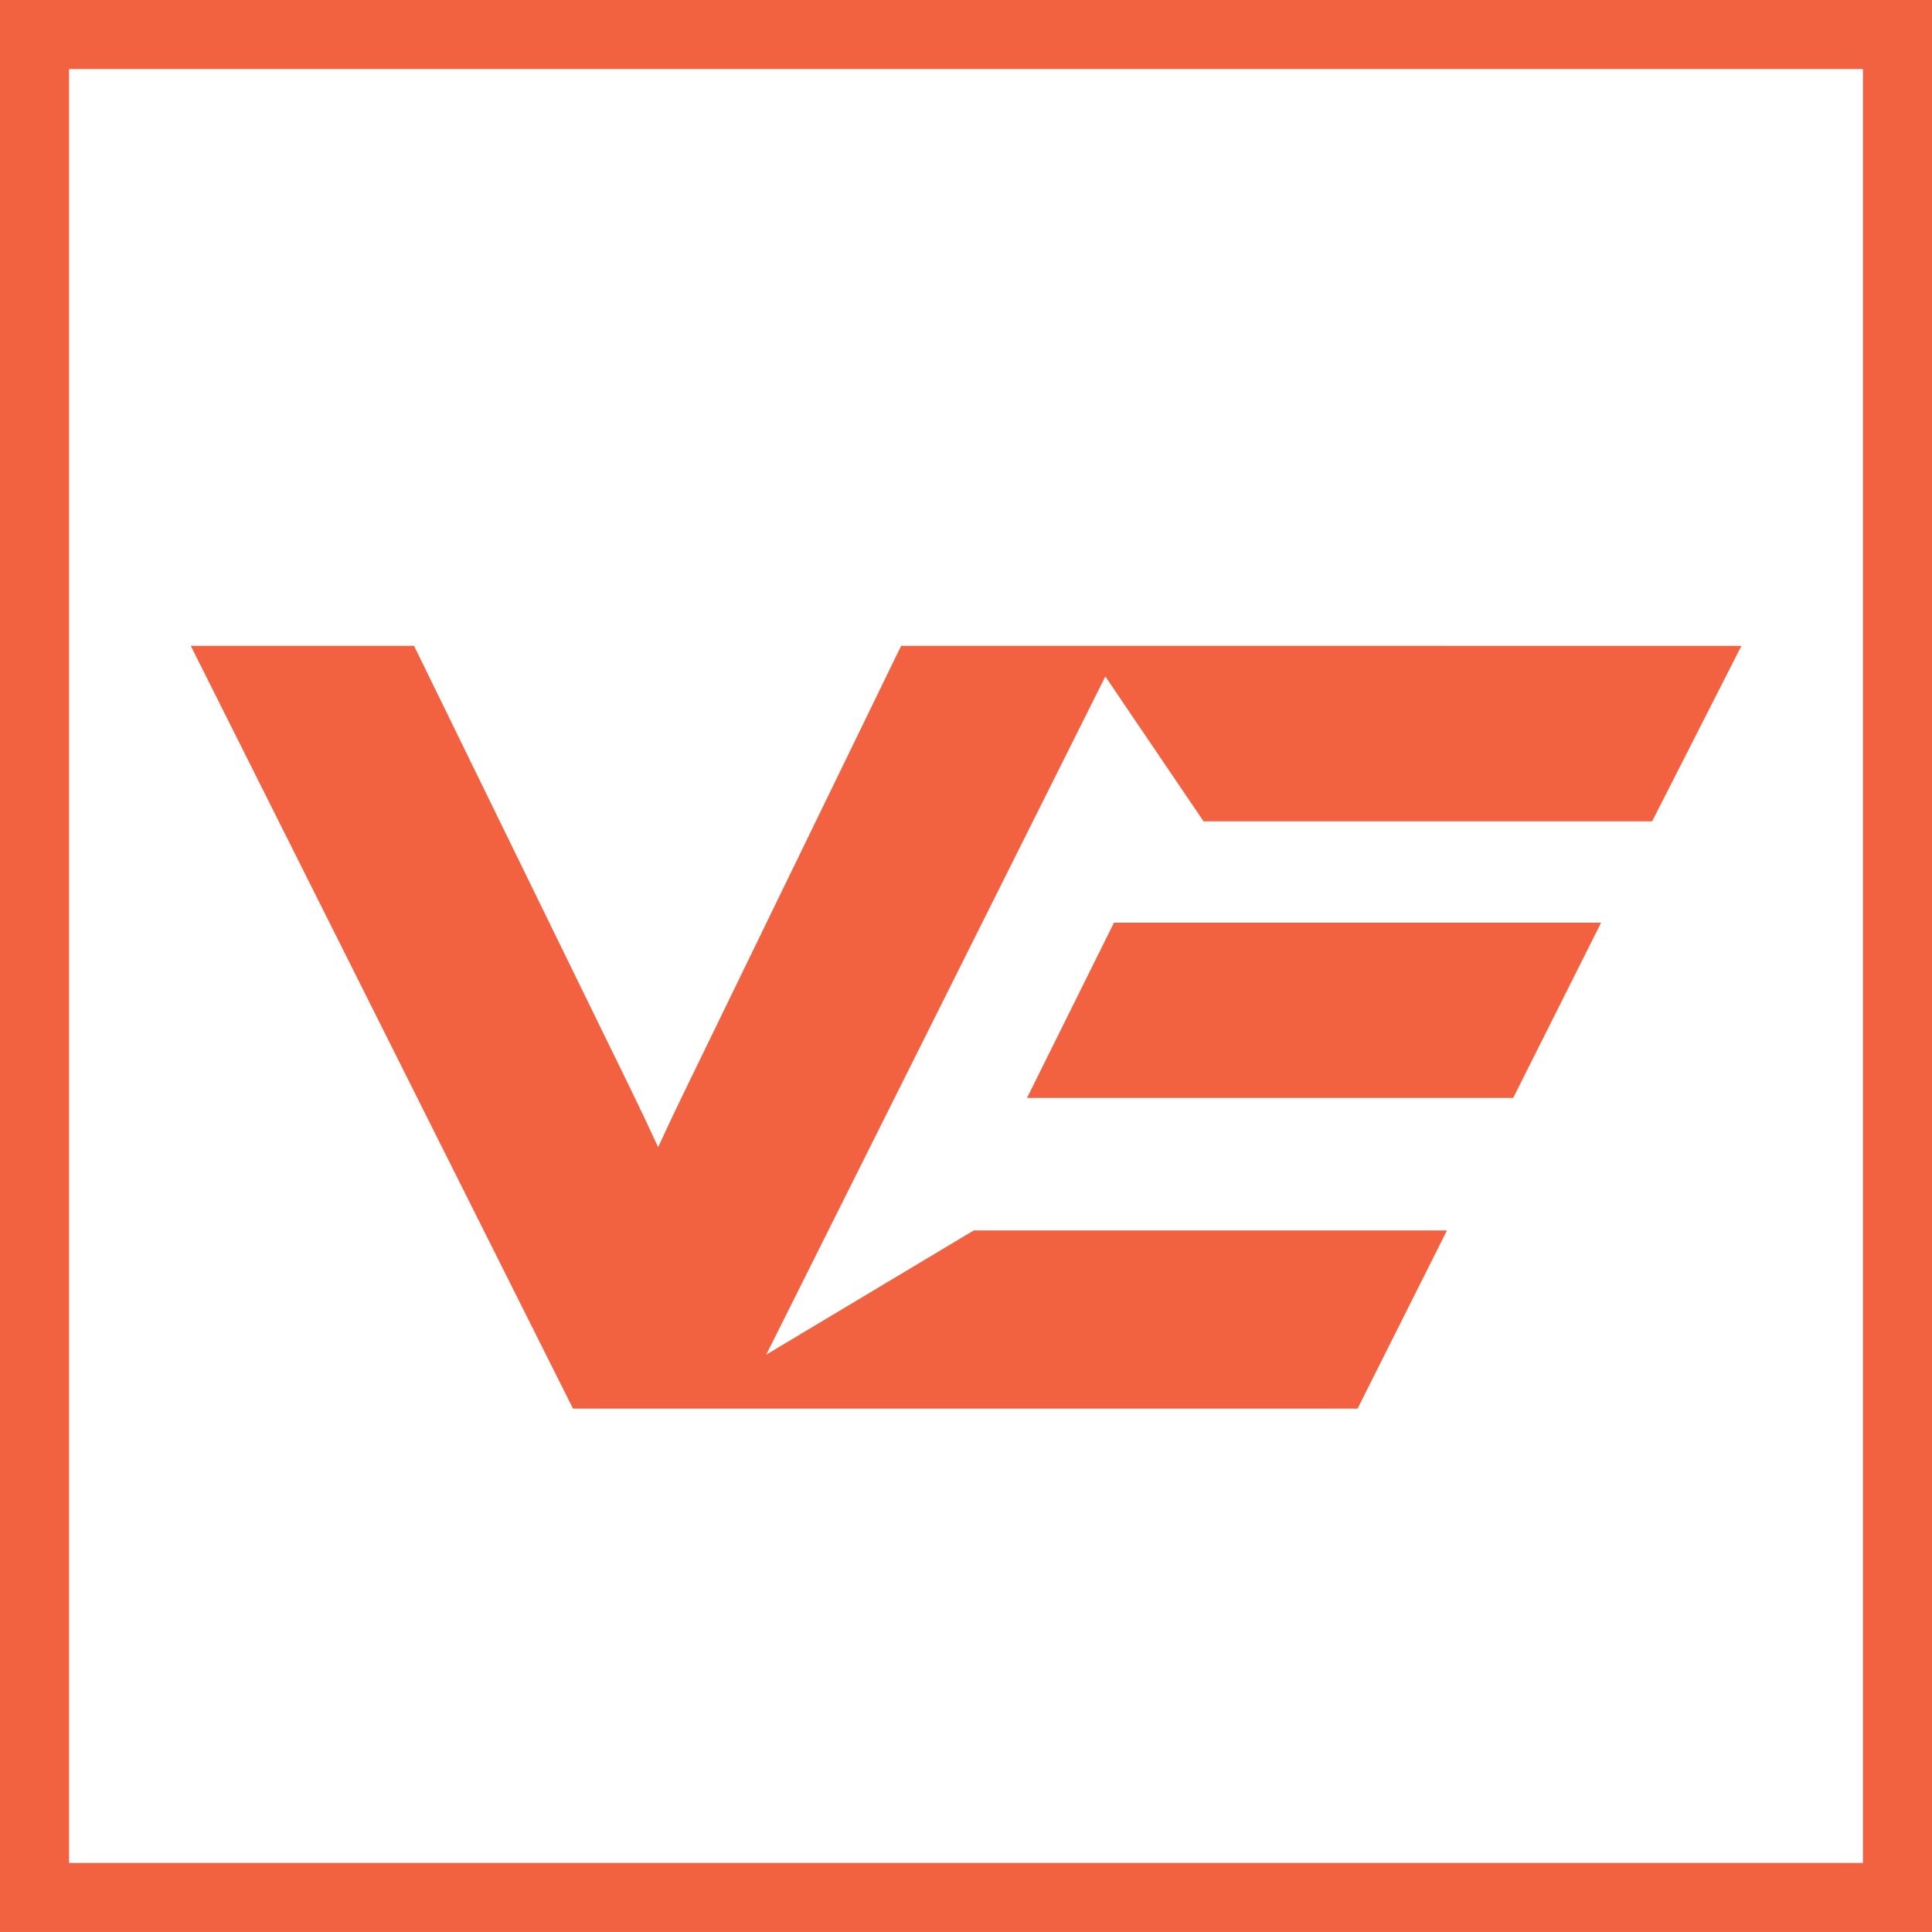 <?xml version="1.0" encoding="UTF-8"?> <svg xmlns="http://www.w3.org/2000/svg" width="82.948" height="82.948" viewBox="0 0 82.948 82.948"><defs><style>.a{fill:#f26241;}</style></defs><g transform="translate(1579.225 2584.809)"><g transform="translate(-1579.225 -2584.809)"><g transform="translate(0)"><path class="a" d="M-1491.491-2501.862h-82.948v-82.948h82.948Zm-79.985-2.963h77.021v-77.021h-77.021Z" transform="translate(1574.439 2584.809)"></path></g></g><g transform="translate(-1571.038 -2557.083)"><path class="a" d="M-1482.379-2376.35l-9.3,19.127c-.372.764-.742,1.549-1.134,2.4-.391-.85-.764-1.642-1.135-2.4l-9.345-19.126h-9.586l16.411,32.75h33.685l3.838-7.65h-20.316l-8.911,5.334,14.559-29.118,4.218,6.221h19.257l3.834-7.535Z" transform="translate(1512.882 2376.35)"></path><path class="a" d="M-1242.92-2279.444h20.874l3.774-7.525h-20.914Z" transform="translate(1278.826 2298.857)"></path></g></g></svg> 
